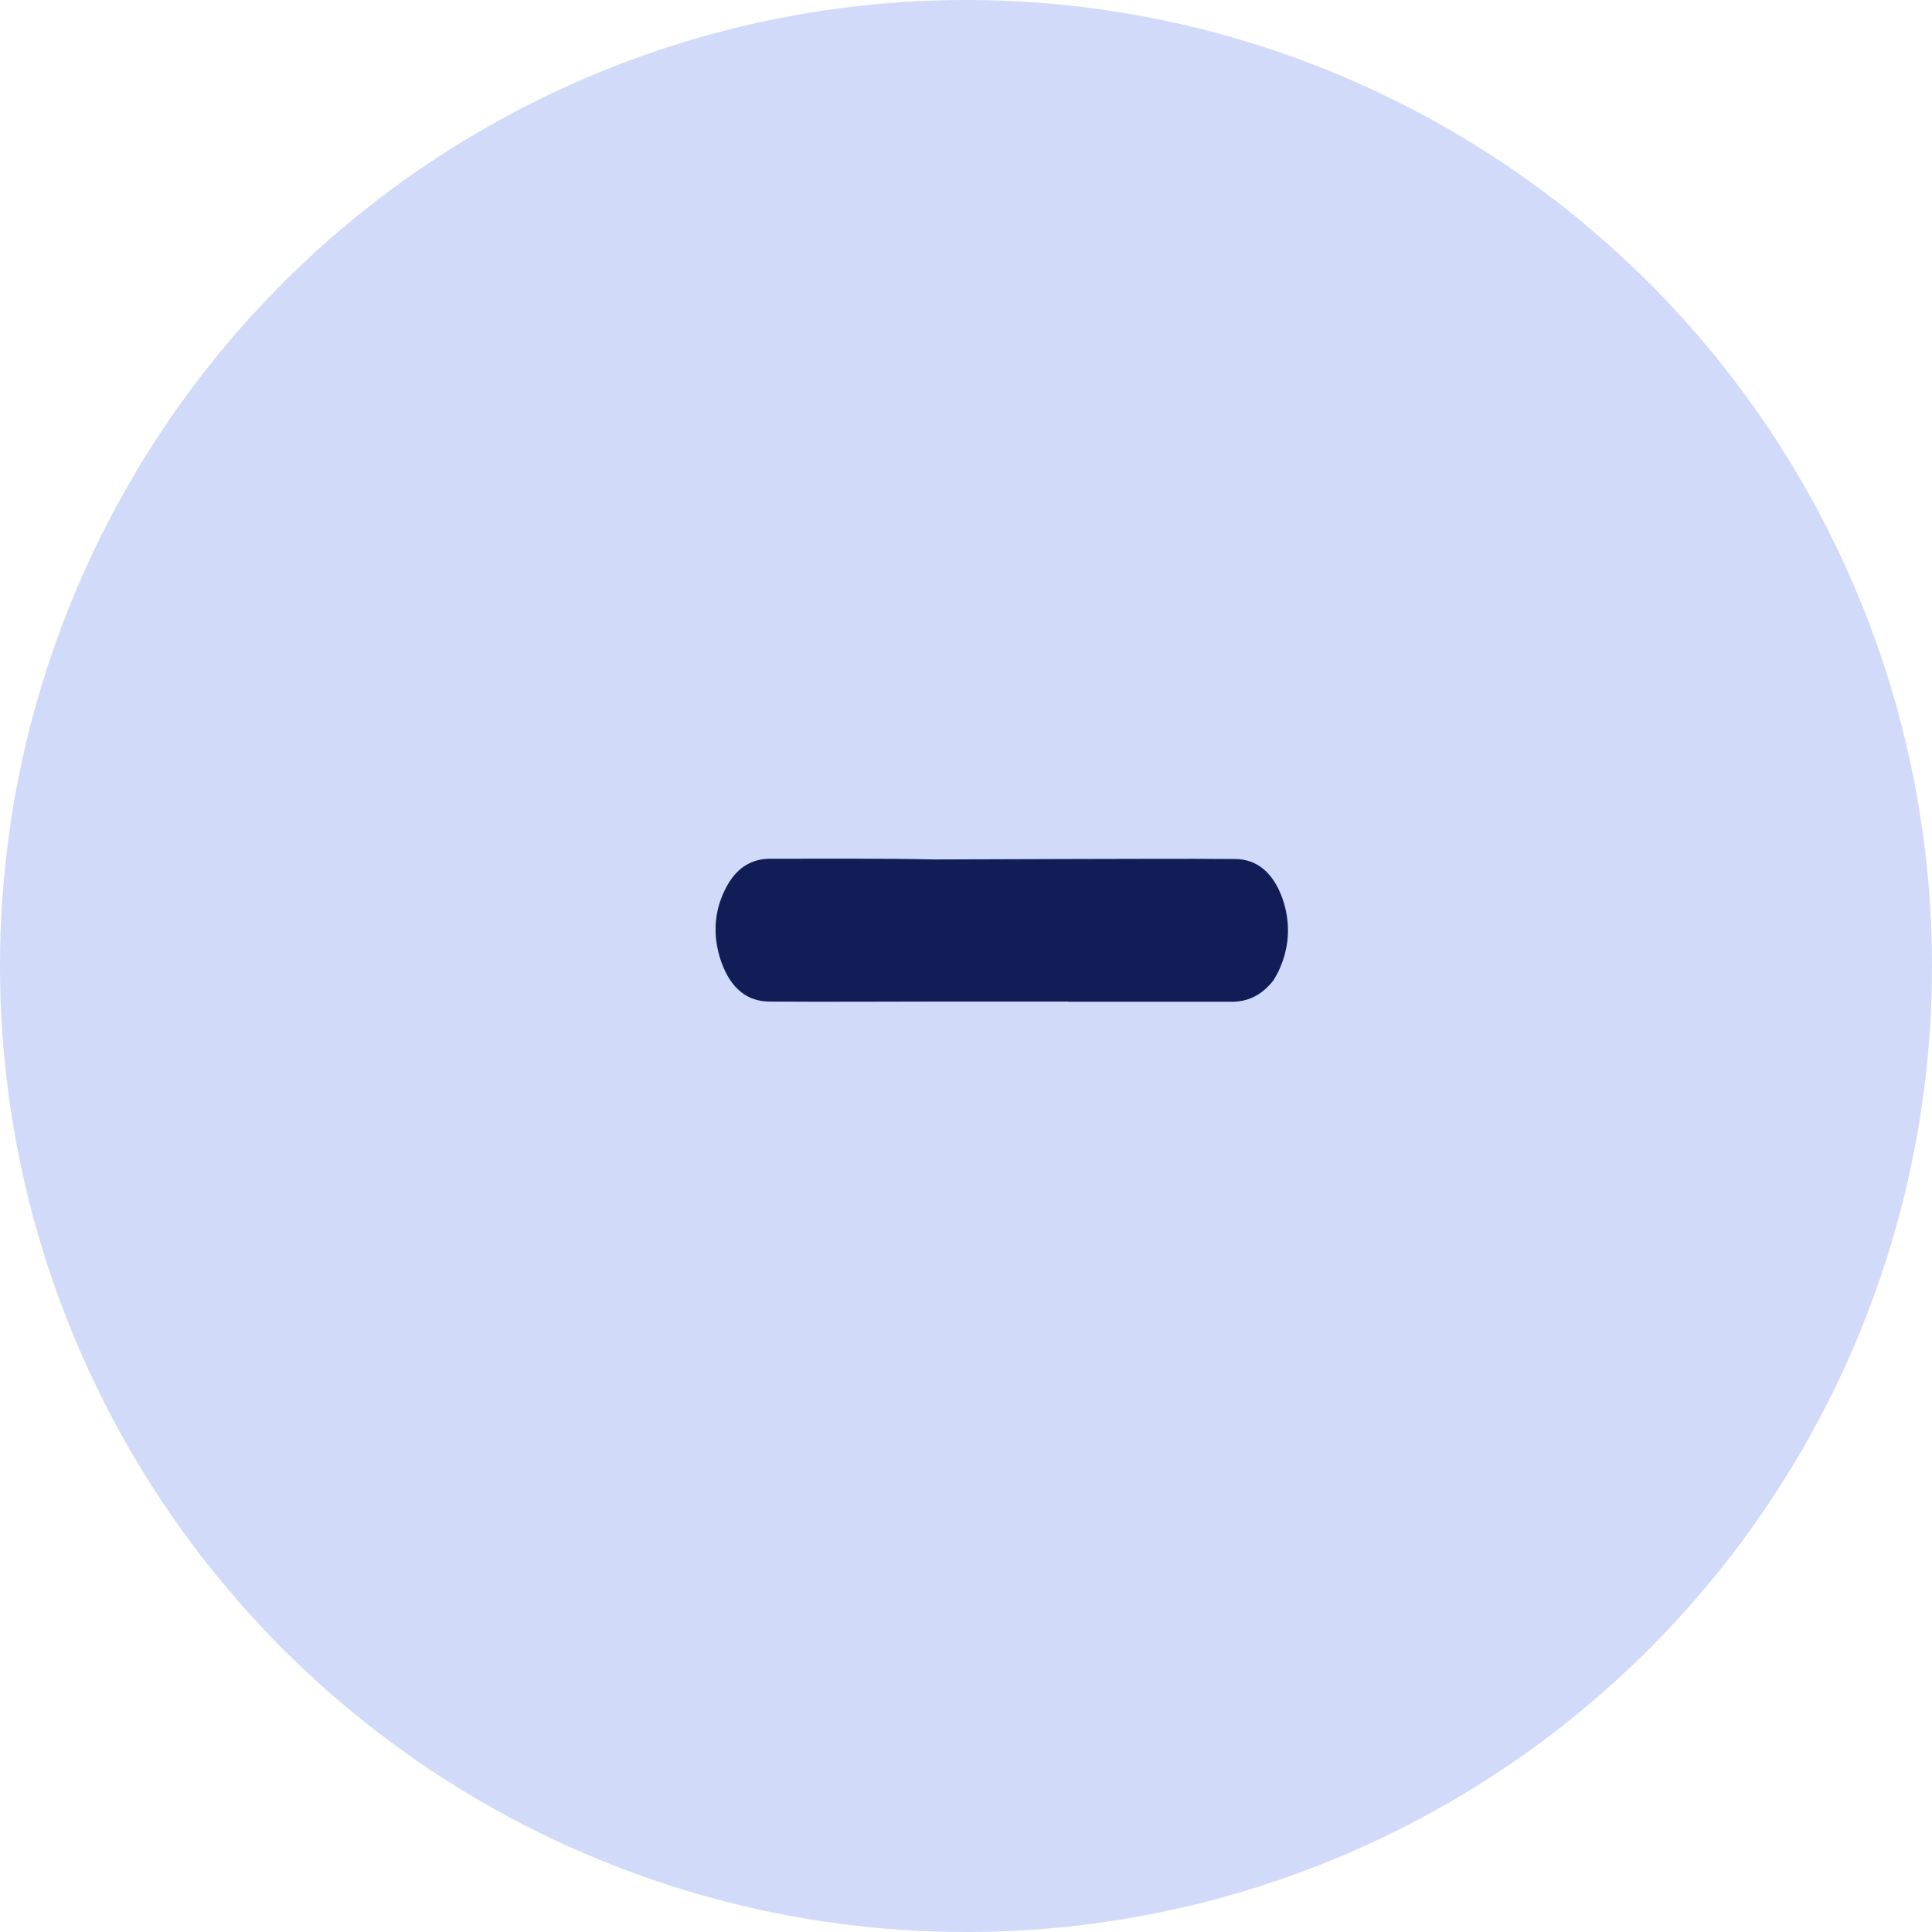<svg width="27" height="27" viewBox="0 0 27 27" fill="none" xmlns="http://www.w3.org/2000/svg">
<circle cx="13.5" cy="13.5" r="13.5" fill="#D1DAF9"/>
<path d="M14.93 14C15.689 14 16.45 14 17.209 14C17.429 14 17.622 13.921 17.797 13.7C17.811 13.674 17.837 13.634 17.859 13.591C18.019 13.261 18.047 12.912 17.921 12.552C17.787 12.183 17.558 12.008 17.264 12.005C16.488 11.998 15.713 12.005 14.934 12.005L13.063 12.011C12.299 11.995 11.532 12.001 10.766 12.001C10.527 12.001 10.319 12.104 10.169 12.364C9.983 12.691 9.947 13.057 10.078 13.436C10.212 13.819 10.446 13.993 10.745 13.997C11.504 14.003 12.265 13.997 13.024 13.997H14.932L14.93 14Z" fill="#121D58"/>
</svg>
